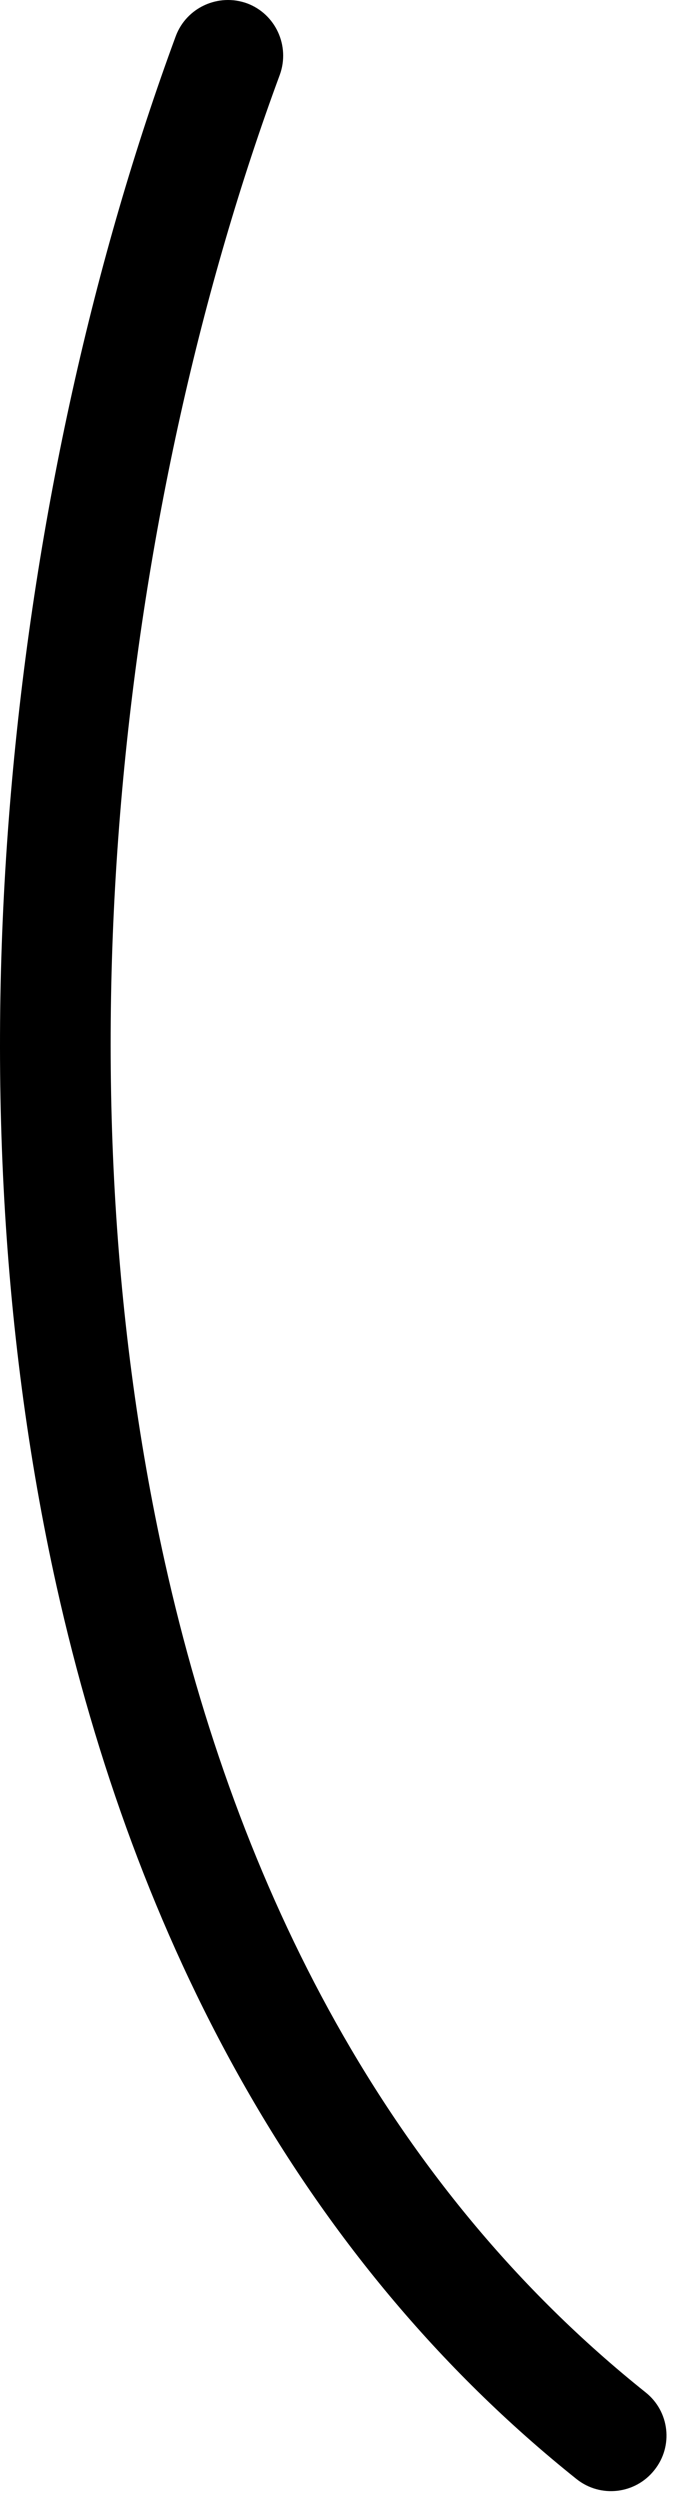 <svg width="20" height="73" viewBox="0 0 20 73" fill="none" xmlns="http://www.w3.org/2000/svg">
<path fill-rule="evenodd" clip-rule="evenodd" d="M5.139 1.056C0.386 13.935 -1.724 31.164 1.655 46.322C3.947 56.591 8.752 65.915 16.858 72.389C17.558 72.946 18.574 72.83 19.131 72.13C19.694 71.431 19.578 70.415 18.878 69.858C11.348 63.849 6.945 55.16 4.822 45.623C1.578 31.067 3.611 14.537 8.182 2.183C8.486 1.341 8.059 0.409 7.224 0.098C6.382 -0.206 5.45 0.221 5.139 1.056Z" fill="black"/>
</svg>
